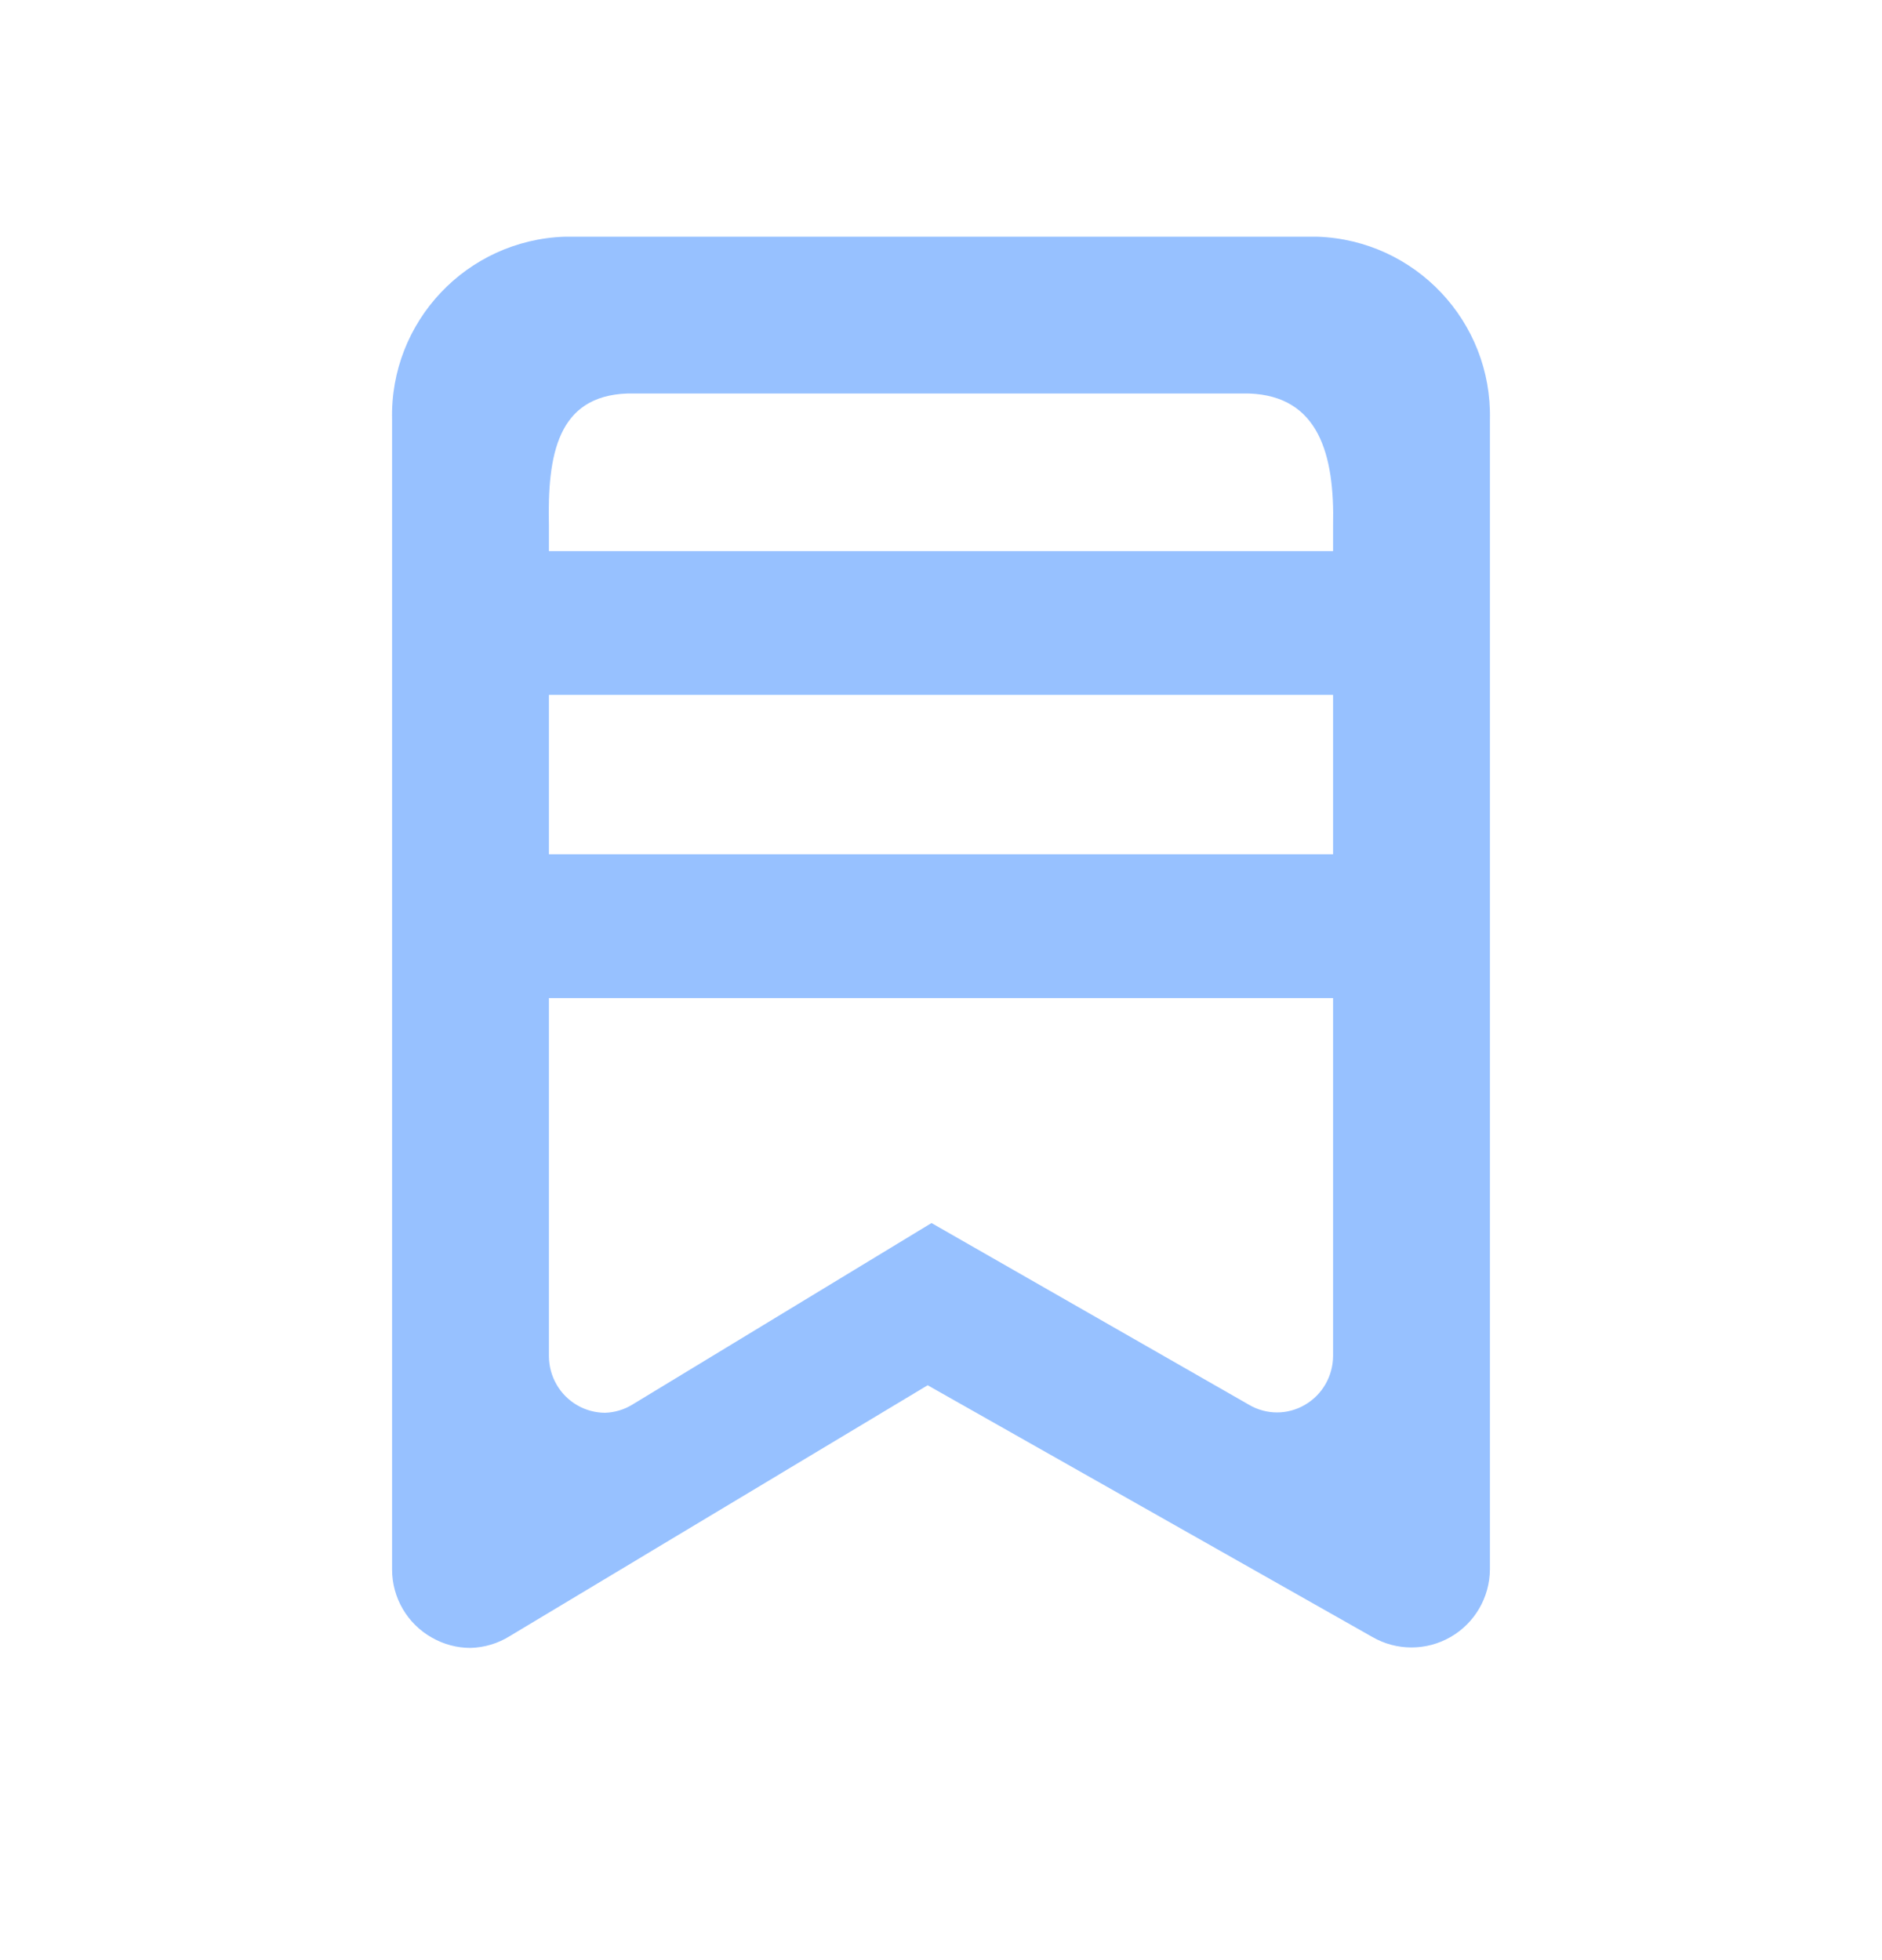 <svg width="24" height="25" viewBox="0 0 24 25" fill="none" xmlns="http://www.w3.org/2000/svg">
<g id="ic-mini-firstMate">
<path id="Union" fill-rule="evenodd" clip-rule="evenodd" d="M5.51 20.888C5.659 20.973 5.828 21.018 6 21.018C6.177 21.013 6.349 20.962 6.5 20.868L11.83 17.668L17.5 20.878C17.809 21.057 18.19 21.057 18.5 20.878C18.807 20.701 18.997 20.373 19 20.018V5.349C19.028 4.101 18.047 3.062 16.8 3.019H7.2C5.952 3.062 4.971 4.101 5 5.349V20.018C5 20.379 5.195 20.712 5.51 20.888ZM7.715 18.019C7.592 18.018 7.471 17.986 7.365 17.925C7.14 17.797 7.001 17.557 7 17.296V12.73H17V17.296C16.998 17.553 16.862 17.789 16.642 17.917C16.422 18.047 16.149 18.047 15.928 17.917L11.879 15.599L8.072 17.91C7.964 17.978 7.841 18.015 7.715 18.019ZM17 10.896H7V8.863H17V10.896ZM7 6.701V7.029H17V6.701C17.02 5.8 16.819 5.05 15.928 5.019H15.428H8C7.109 5.05 6.98 5.8 7 6.701Z" fill="#97C1FF"/>
</g>
</svg>
